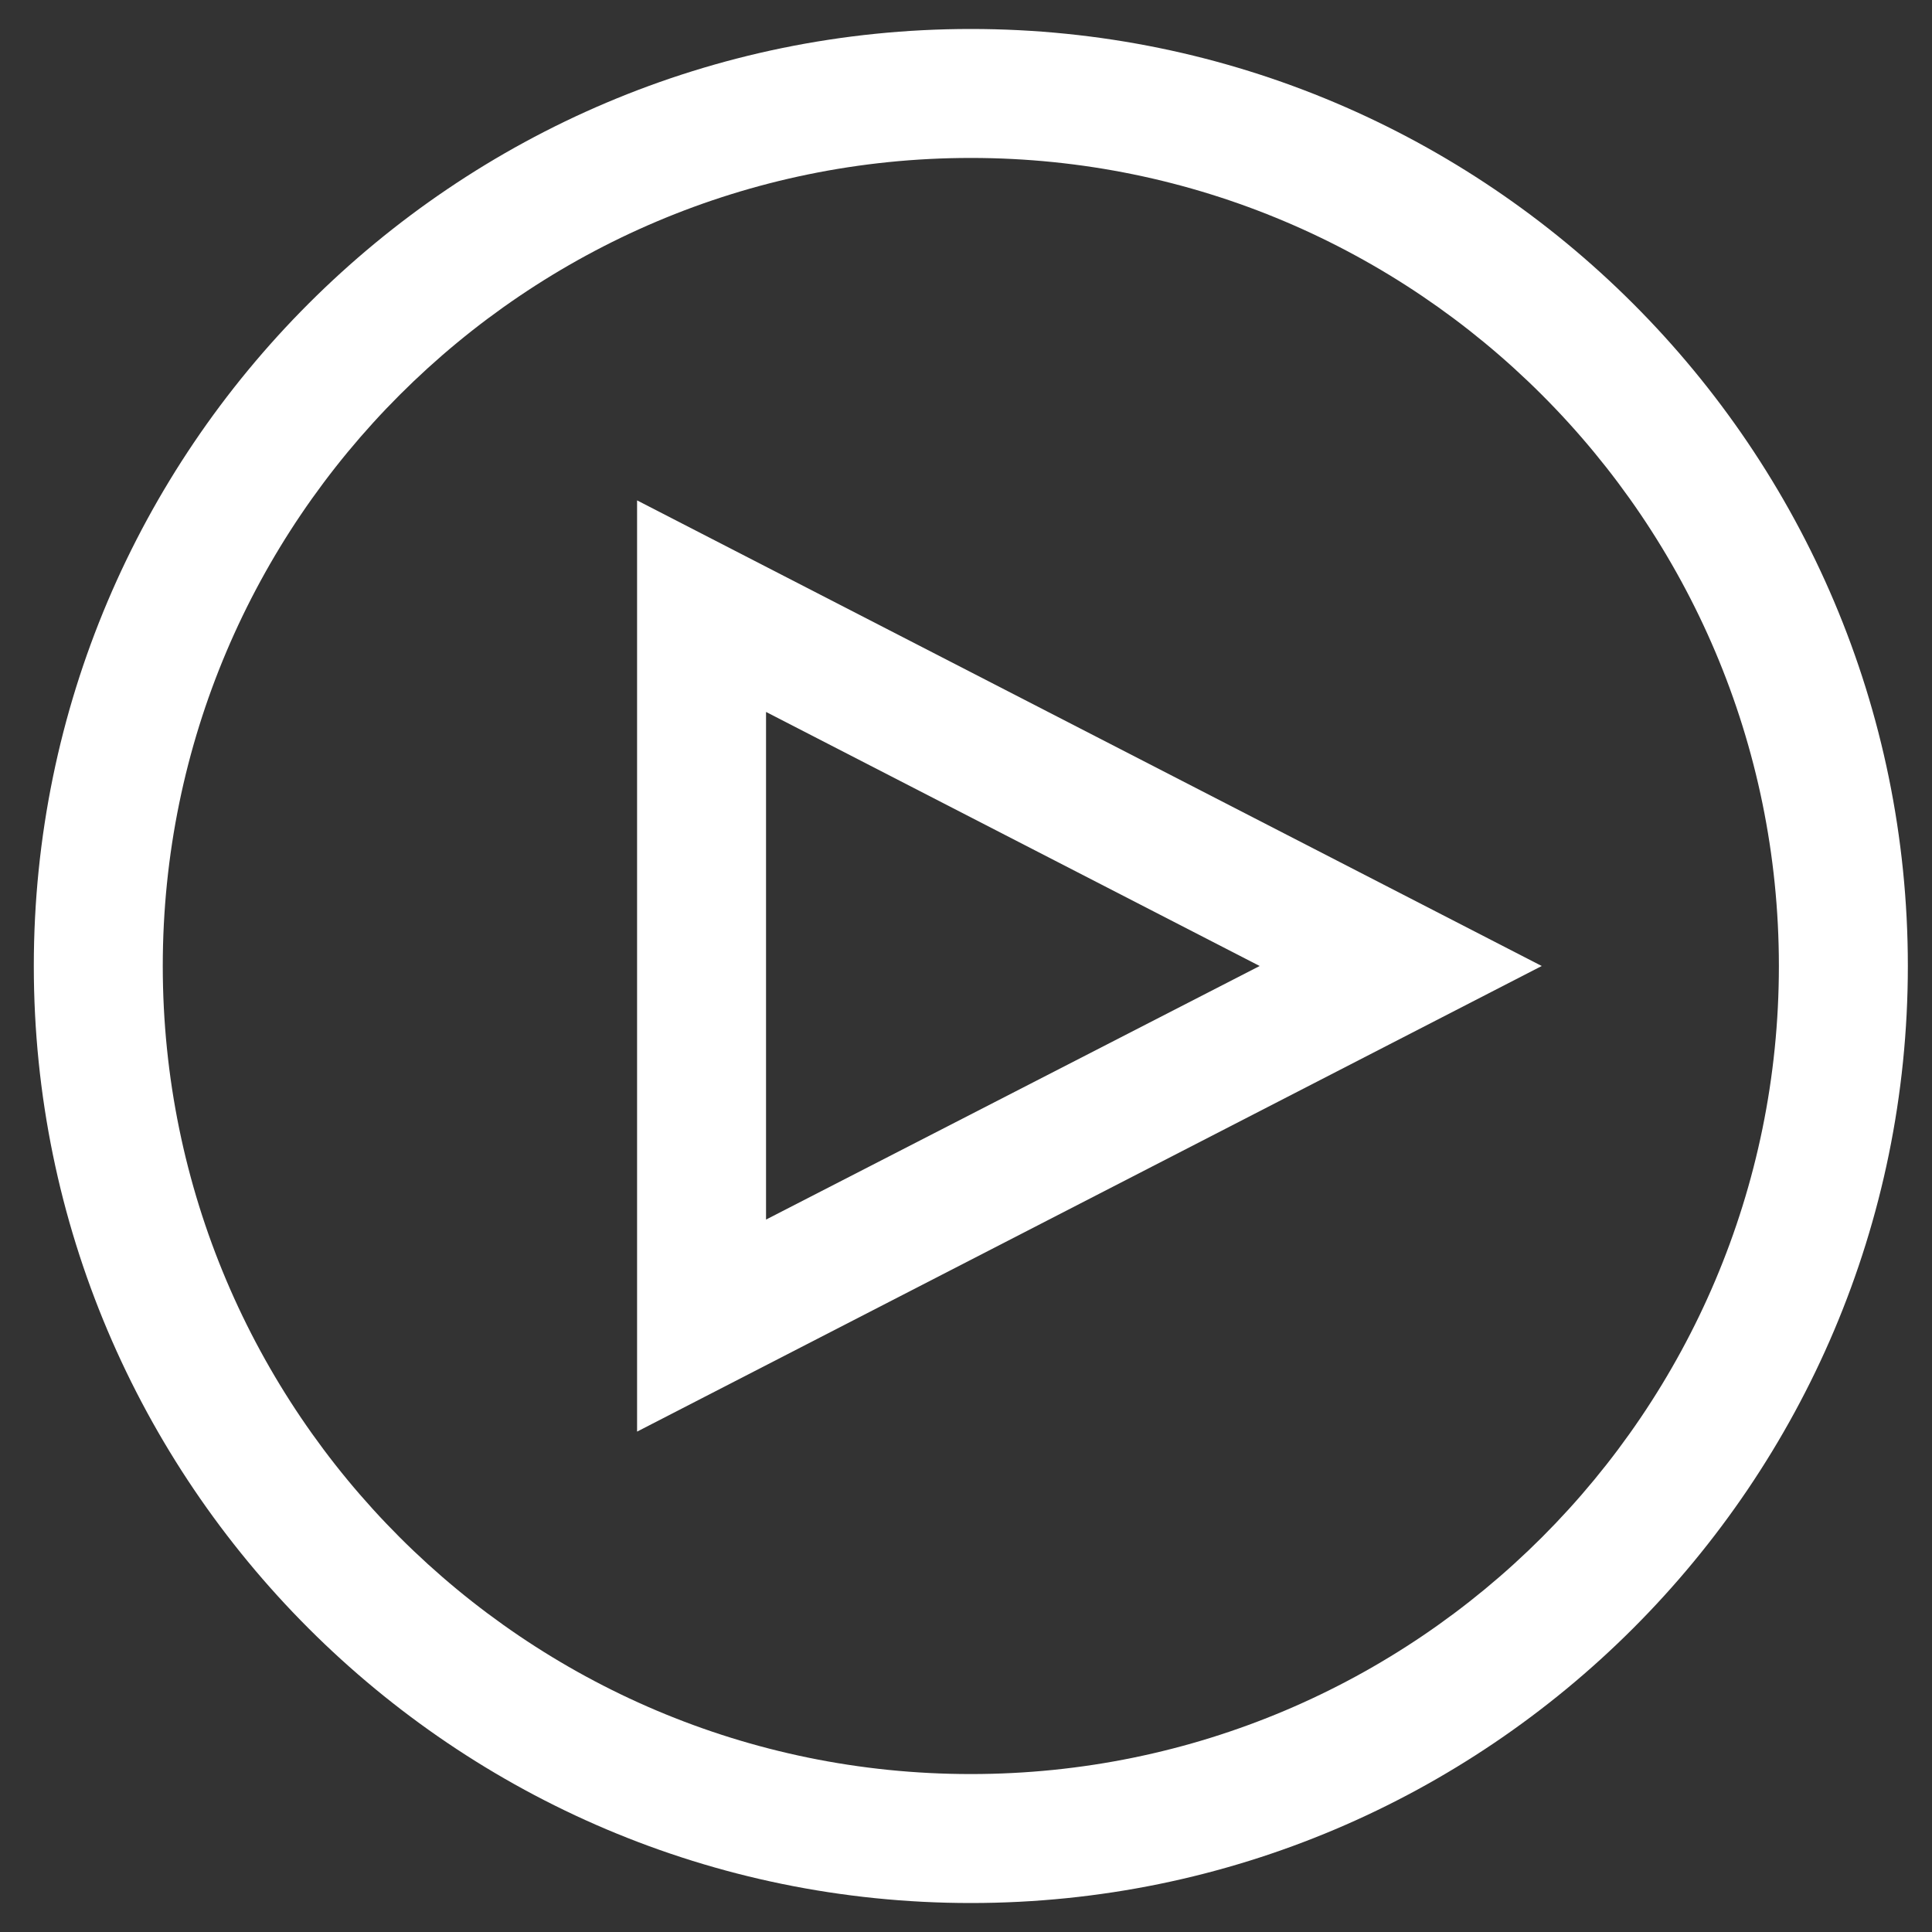 <?xml version="1.0" encoding="utf-8"?>
<!-- Generator: Adobe Illustrator 19.2.1, SVG Export Plug-In . SVG Version: 6.00 Build 0)  -->
<svg version="1.1" id="Layer_1" xmlns="http://www.w3.org/2000/svg" xmlns:xlink="http://www.w3.org/1999/xlink" x="0px" y="0px"
	 viewBox="0 0 400 400" style="enable-background:new 0 0 400 400;" xml:space="preserve">
<rect x="0" y="0" width="400" height="400" fill="#333333" stroke="none"/>
<style type="text/css">
	.st0{fill:#FFFFFF;}
</style>
<path class="st0" d="M201,394C94,394,7,307,7,200S94,6,201,6s194,87,194,194S308,394,201,394z M201,32.7
	c-92.2,0-167.3,75-167.3,167.3s75,167.3,167.3,167.3s167.3-75,167.3-167.3S293.2,32.7,201,32.7z"/>
<path class="st0" d="M131.9,296.4V103.6L319.2,200L131.9,296.4z M158.6,147.4v105.1L260.8,200L158.6,147.4z"/>
</svg>
